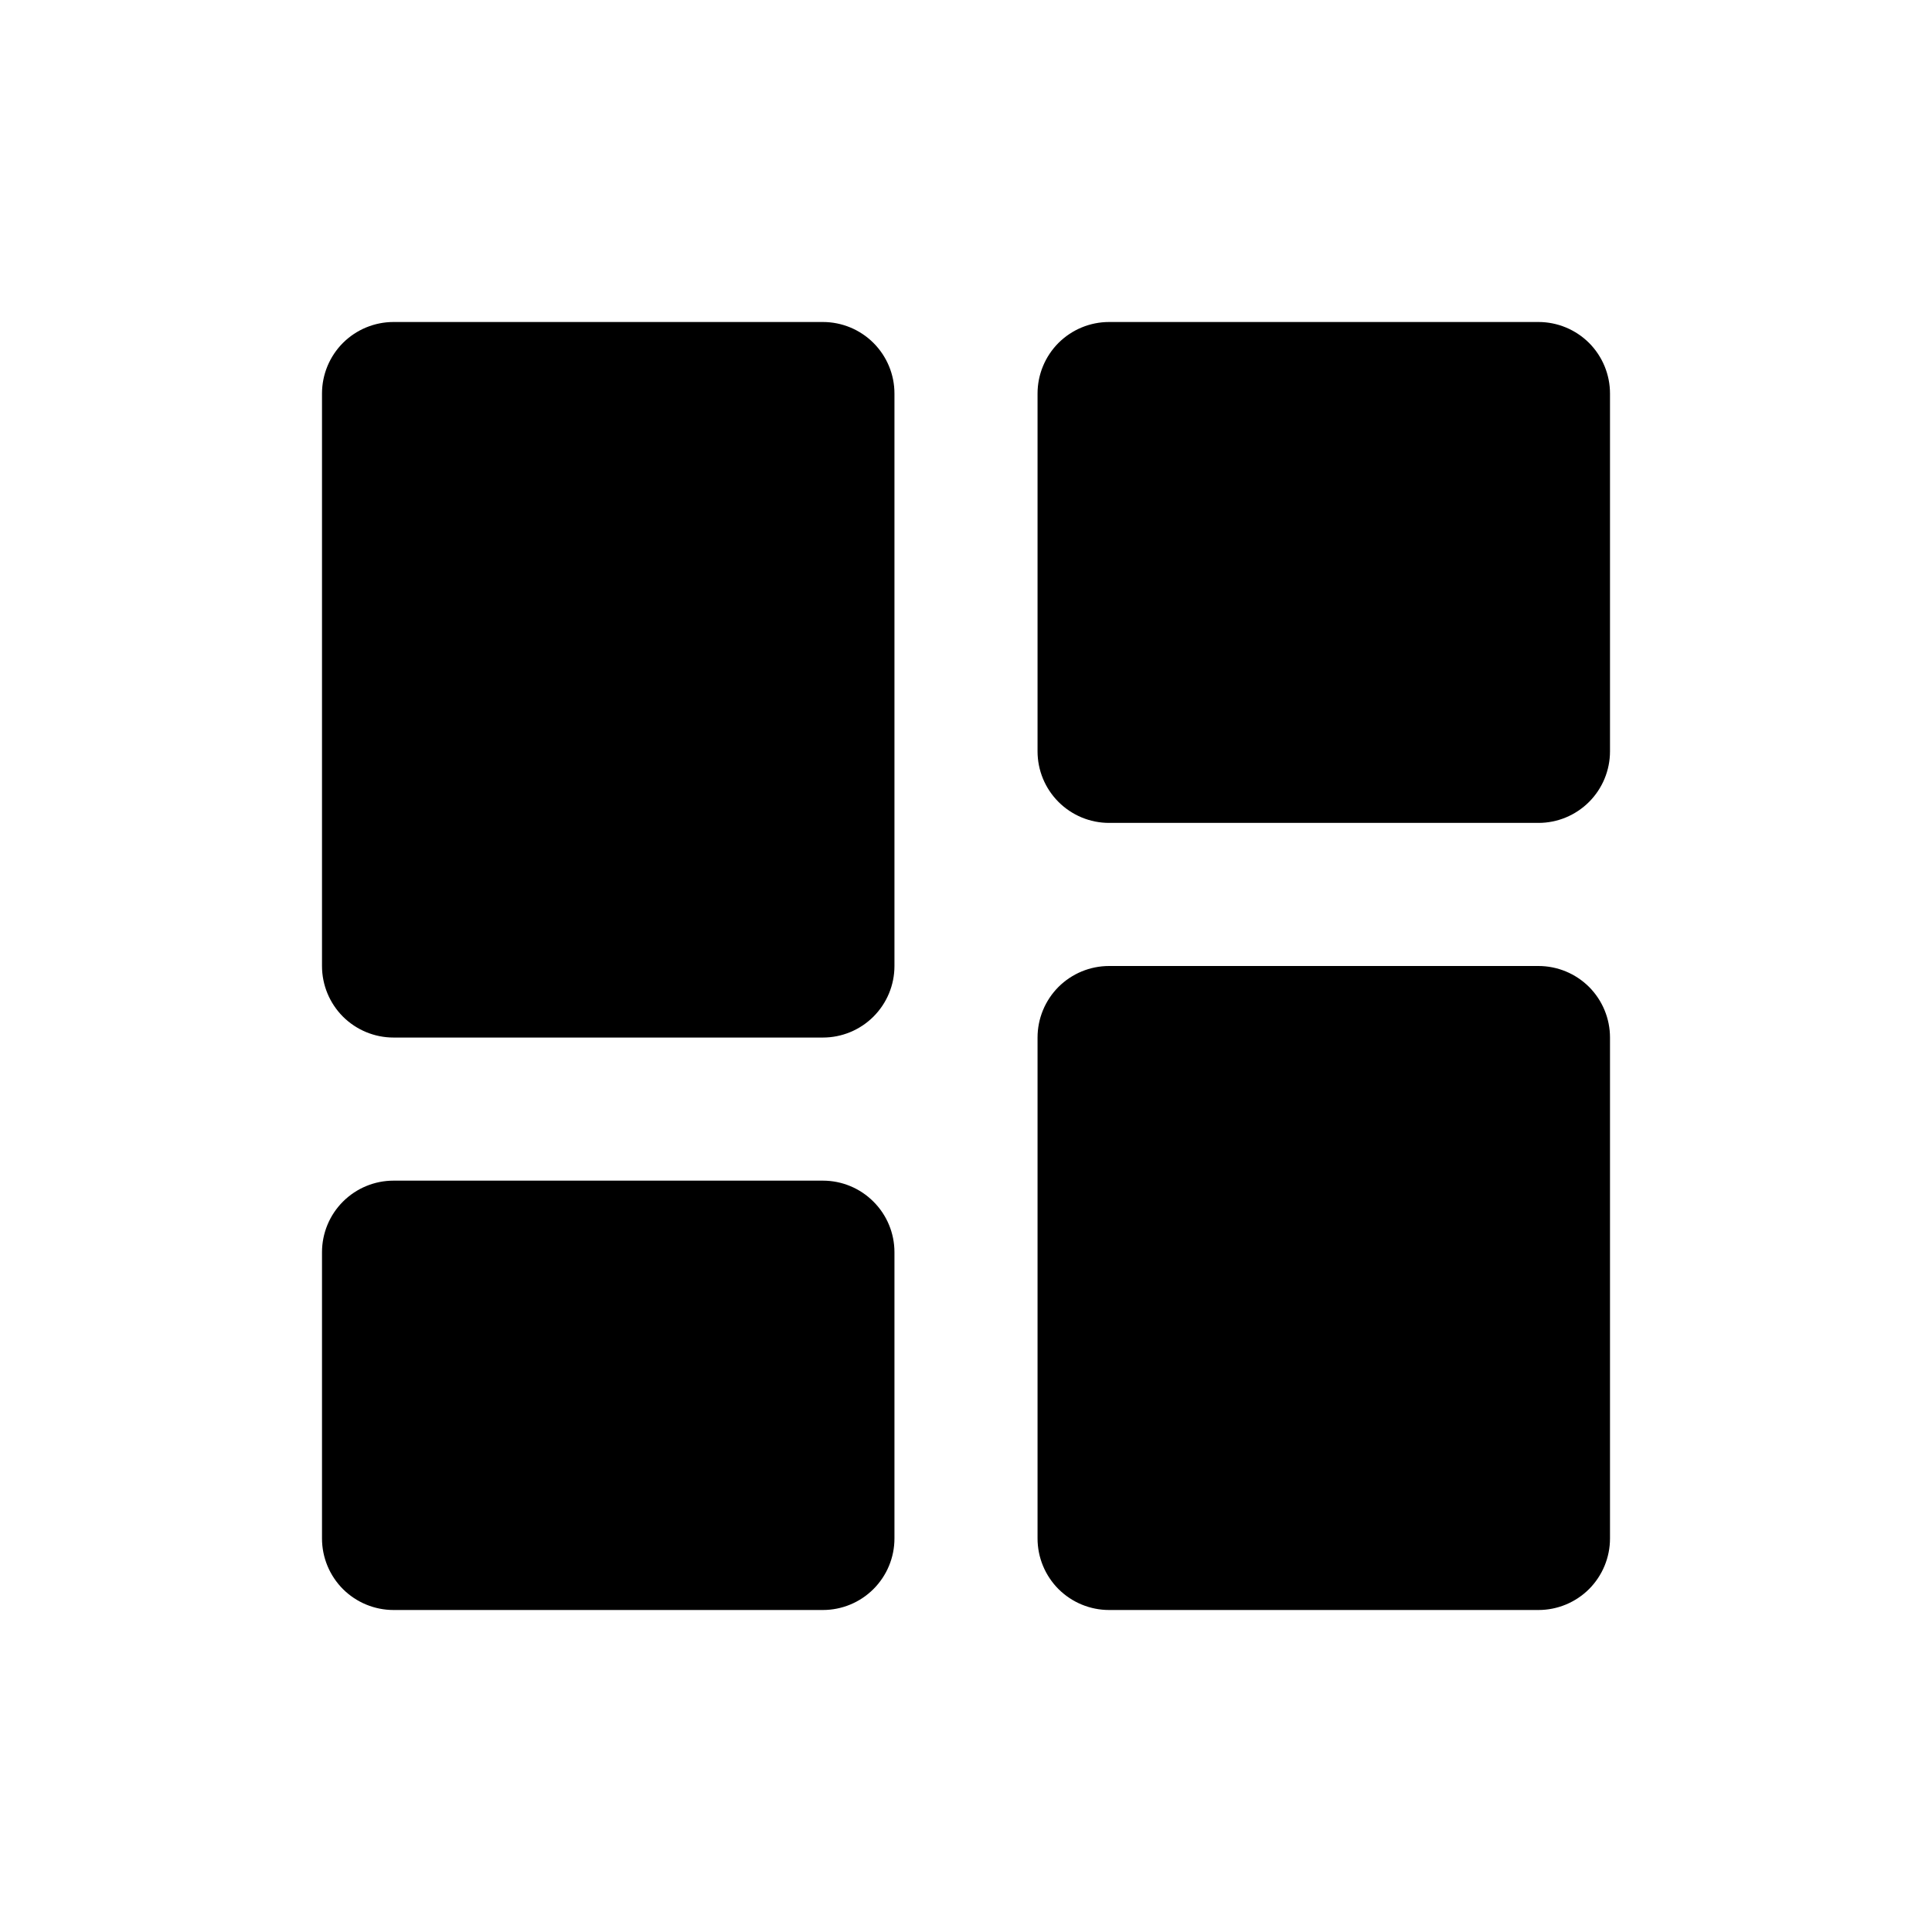 <svg width="30" height="30" viewBox="0 0 30 30" fill="none" xmlns="http://www.w3.org/2000/svg">
<path d="M6.111 16.111H12.778C13.072 16.111 13.355 15.994 13.563 15.786C13.772 15.577 13.889 15.295 13.889 15V6.111C13.889 5.816 13.772 5.534 13.563 5.325C13.355 5.117 13.072 5 12.778 5H6.111C5.816 5 5.534 5.117 5.325 5.325C5.117 5.534 5 5.816 5 6.111V15C5 15.295 5.117 15.577 5.325 15.786C5.534 15.994 5.816 16.111 6.111 16.111ZM5 23.889C5 24.184 5.117 24.466 5.325 24.675C5.534 24.883 5.816 25 6.111 25H12.778C13.072 25 13.355 24.883 13.563 24.675C13.772 24.466 13.889 24.184 13.889 23.889V19.444C13.889 19.15 13.772 18.867 13.563 18.659C13.355 18.45 13.072 18.333 12.778 18.333H6.111C5.816 18.333 5.534 18.45 5.325 18.659C5.117 18.867 5 19.15 5 19.444V23.889ZM16.111 23.889C16.111 24.184 16.228 24.466 16.436 24.675C16.645 24.883 16.927 25 17.222 25H23.889C24.184 25 24.466 24.883 24.675 24.675C24.883 24.466 25 24.184 25 23.889V16.111C25 15.816 24.883 15.534 24.675 15.325C24.466 15.117 24.184 15 23.889 15H17.222C16.927 15 16.645 15.117 16.436 15.325C16.228 15.534 16.111 15.816 16.111 16.111V23.889ZM17.222 12.778H23.889C24.184 12.778 24.466 12.661 24.675 12.452C24.883 12.244 25 11.961 25 11.667V6.111C25 5.816 24.883 5.534 24.675 5.325C24.466 5.117 24.184 5 23.889 5H17.222C16.927 5 16.645 5.117 16.436 5.325C16.228 5.534 16.111 5.816 16.111 6.111V11.667C16.111 11.961 16.228 12.244 16.436 12.452C16.645 12.661 16.927 12.778 17.222 12.778Z" fill="black"/>
</svg>
